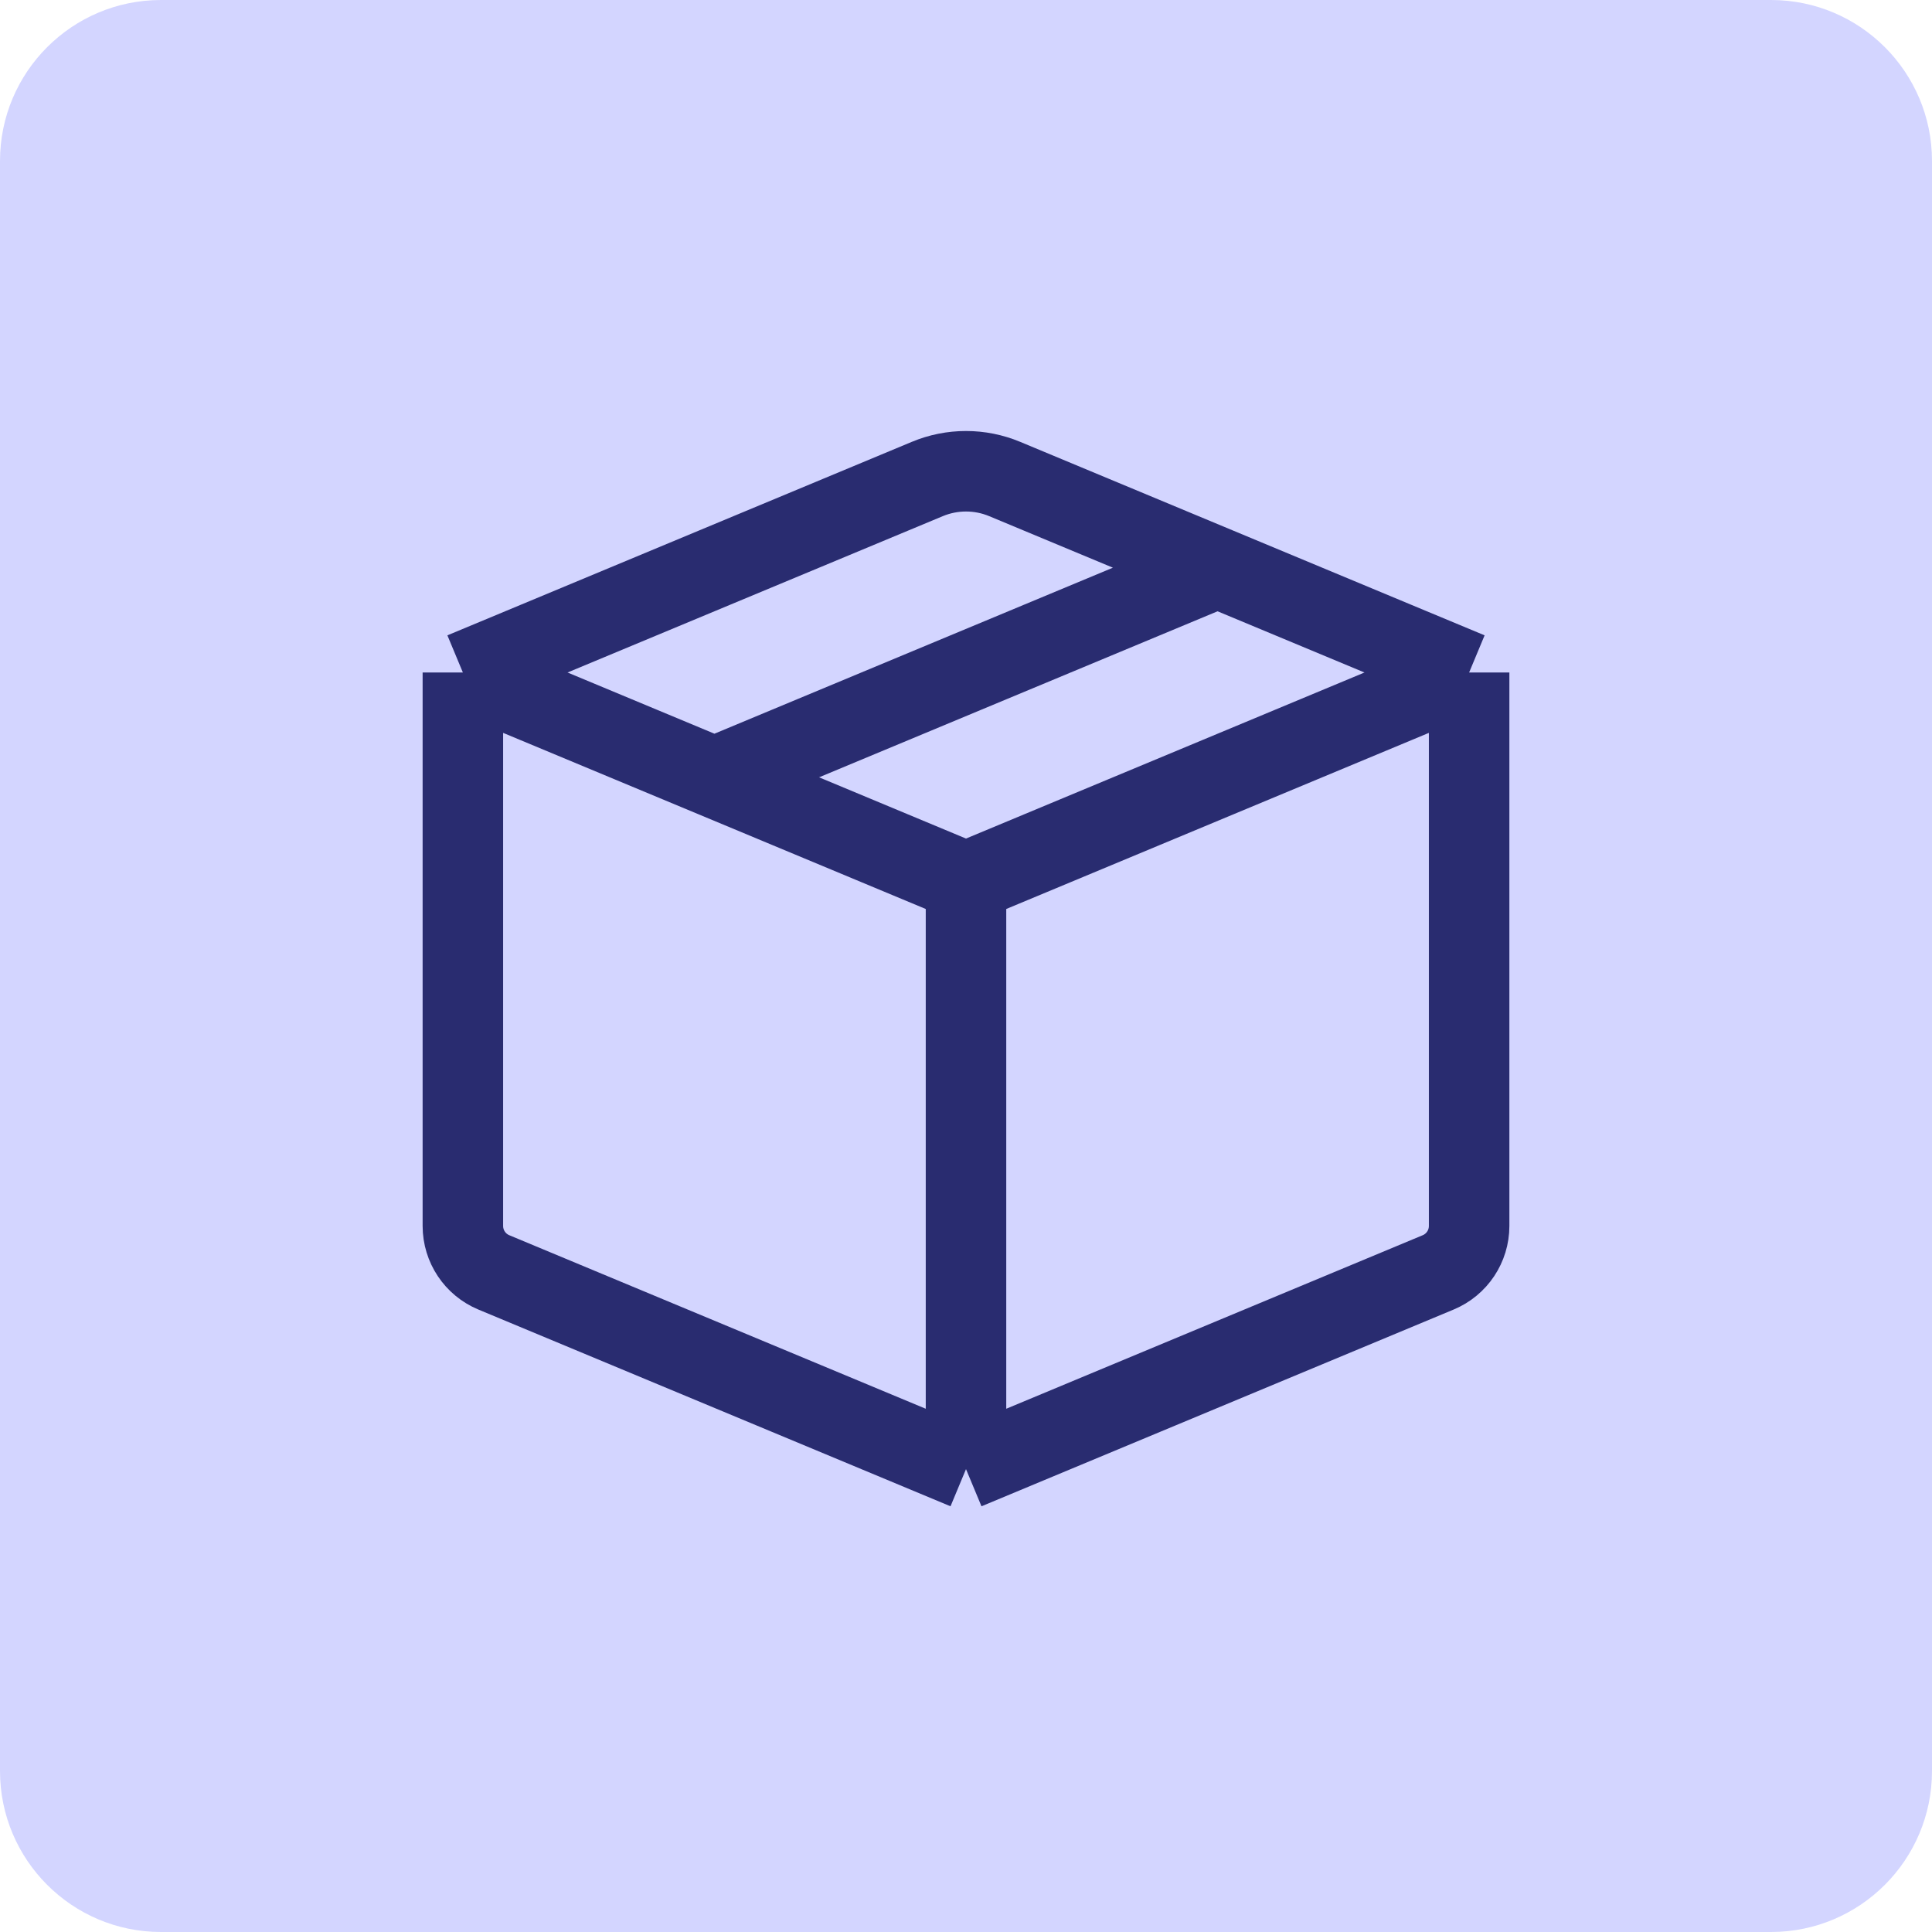 <svg width="48" height="48" viewBox="0 0 48 48" fill="none" xmlns="http://www.w3.org/2000/svg">
<path d="M0 4C0 1.791 1.791 0 4 0H44C46.209 0 48 1.791 48 4V44C48 46.209 46.209 48 44 48H4C1.791 48 0 46.209 0 44V4Z" fill="#D3D5FF"/>
<path d="M11.5 16.708V30.458C11.5 30.963 11.803 31.418 12.269 31.612L24 36.5M11.5 16.708L23.038 11.901C23.654 11.644 24.346 11.644 24.962 11.901L30.25 14.104M11.5 16.708L17.75 19.312M24 21.917V36.5M24 21.917L36.5 16.708M24 21.917L17.75 19.312M24 36.5L35.731 31.612C36.197 31.418 36.5 30.963 36.5 30.458V16.708M36.5 16.708L30.25 14.104M17.75 19.312L30.25 14.104" stroke="#292C70" stroke-width="2" stroke-linejoin="round"/>
</svg>
